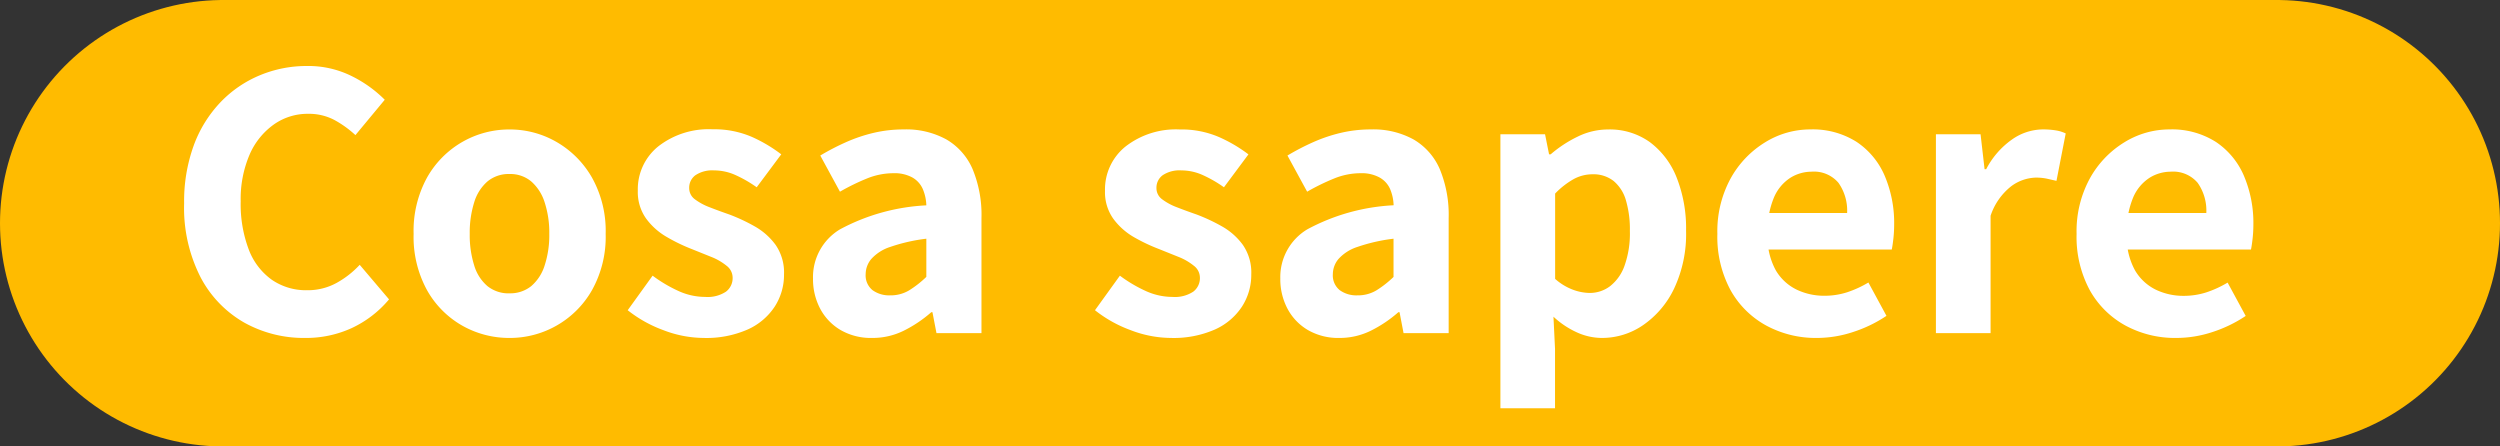 <svg xmlns="http://www.w3.org/2000/svg" width="112" height="20" viewBox="0 0 112 20">
  <rect x="0" y="0" width="112" height="20" fill="#333333" stroke="none"/>
  <g id="Raggruppa_545" data-name="Raggruppa 545" transform="translate(-745.5 -823.576)">
    <path id="Tracciato_447" data-name="Tracciato 447" d="M0,0H92" transform="translate(755.5 833.576)" fill="none" stroke="#fb0" stroke-linecap="round" stroke-width="20"/>
    <path id="Tracciato_446" data-name="Tracciato 446" d="M-40.833.216a5.476,5.476,0,0,1-2.718-.684A5.015,5.015,0,0,1-45.513-2.5a6.825,6.825,0,0,1-.738-3.312,7.32,7.32,0,0,1,.432-2.6,5.587,5.587,0,0,1,1.2-1.935,5.2,5.2,0,0,1,1.764-1.206,5.424,5.424,0,0,1,2.1-.414,4.358,4.358,0,0,1,2.025.459,5.581,5.581,0,0,1,1.467,1.053l-1.314,1.584a4.657,4.657,0,0,0-.954-.684,2.441,2.441,0,0,0-1.17-.27,2.613,2.613,0,0,0-1.53.477A3.219,3.219,0,0,0-43.317-8a5.05,5.05,0,0,0-.4,2.1,5.742,5.742,0,0,0,.36,2.151,2.937,2.937,0,0,0,1.035,1.359,2.7,2.7,0,0,0,1.575.468A2.684,2.684,0,0,0-39.42-2.25a4.124,4.124,0,0,0,1.035-.81l1.314,1.548A4.865,4.865,0,0,1-38.745-.225,4.915,4.915,0,0,1-40.833.216Zm9.162,0a4.261,4.261,0,0,1-2.115-.549A4.165,4.165,0,0,1-35.37-1.926a4.959,4.959,0,0,1-.6-2.52,4.959,4.959,0,0,1,.6-2.52,4.232,4.232,0,0,1,1.584-1.6,4.207,4.207,0,0,1,2.115-.558,4.174,4.174,0,0,1,2.1.558,4.3,4.3,0,0,1,1.593,1.6,4.9,4.9,0,0,1,.612,2.52,4.9,4.9,0,0,1-.612,2.52A4.228,4.228,0,0,1-29.574-.333,4.227,4.227,0,0,1-31.671.216Zm0-2a1.485,1.485,0,0,0,.972-.324,2,2,0,0,0,.6-.927,4.356,4.356,0,0,0,.207-1.413A4.356,4.356,0,0,0-30.1-5.859a2.064,2.064,0,0,0-.6-.936,1.459,1.459,0,0,0-.972-.333,1.486,1.486,0,0,0-.99.333,2,2,0,0,0-.594.936,4.539,4.539,0,0,0-.2,1.413,4.539,4.539,0,0,0,.2,1.413,1.944,1.944,0,0,0,.594.927A1.512,1.512,0,0,0-31.671-1.782Zm8.694,2a5.091,5.091,0,0,1-1.809-.351,5.726,5.726,0,0,1-1.593-.891l1.116-1.548a6.262,6.262,0,0,0,1.188.7,2.894,2.894,0,0,0,1.17.252,1.493,1.493,0,0,0,.927-.234.76.76,0,0,0,.3-.63.673.673,0,0,0-.27-.531,2.6,2.6,0,0,0-.693-.4l-.873-.351a7.915,7.915,0,0,1-1.116-.54,3,3,0,0,1-.927-.828,2.045,2.045,0,0,1-.369-1.242,2.467,2.467,0,0,1,.918-1.989,3.672,3.672,0,0,1,2.43-.765,4.245,4.245,0,0,1,1.764.342A6.543,6.543,0,0,1-19.5-8.01l-1.1,1.476a5.613,5.613,0,0,0-.954-.549,2.337,2.337,0,0,0-.954-.207,1.355,1.355,0,0,0-.837.216.692.692,0,0,0-.279.576.614.614,0,0,0,.252.5,2.632,2.632,0,0,0,.666.36q.414.162.882.324a8.069,8.069,0,0,1,1.134.531,2.952,2.952,0,0,1,.936.828,2.174,2.174,0,0,1,.378,1.323,2.619,2.619,0,0,1-.414,1.44A2.826,2.826,0,0,1-21.006-.162,4.6,4.6,0,0,1-22.977.216Zm7.542,0a2.71,2.71,0,0,1-1.4-.351,2.419,2.419,0,0,1-.918-.954,2.825,2.825,0,0,1-.324-1.359,2.491,2.491,0,0,1,1.206-2.2A9.086,9.086,0,0,1-13-5.724a2.02,2.02,0,0,0-.162-.738,1.1,1.1,0,0,0-.468-.513,1.667,1.667,0,0,0-.846-.189,3.152,3.152,0,0,0-1.179.234,9.788,9.788,0,0,0-1.215.594l-.882-1.62a10.787,10.787,0,0,1,1.143-.594,6.977,6.977,0,0,1,1.251-.423,5.856,5.856,0,0,1,1.35-.153,3.742,3.742,0,0,1,1.908.45,2.838,2.838,0,0,1,1.17,1.323,5.35,5.35,0,0,1,.4,2.2V0h-2.016l-.18-.936h-.054a5.692,5.692,0,0,1-1.233.828A3.151,3.151,0,0,1-15.435.216Zm.81-1.908a1.609,1.609,0,0,0,.855-.225A4.583,4.583,0,0,0-13-2.52V-4.23a7.8,7.8,0,0,0-1.62.369,1.944,1.944,0,0,0-.846.54,1.061,1.061,0,0,0-.252.675.849.849,0,0,0,.306.72A1.268,1.268,0,0,0-14.625-1.692ZM-2.043.216A5.091,5.091,0,0,1-3.852-.135a5.726,5.726,0,0,1-1.593-.891l1.116-1.548a6.262,6.262,0,0,0,1.188.7,2.894,2.894,0,0,0,1.17.252,1.493,1.493,0,0,0,.927-.234.76.76,0,0,0,.3-.63.673.673,0,0,0-.27-.531,2.6,2.6,0,0,0-.693-.4l-.873-.351A7.915,7.915,0,0,1-3.7-4.3a3,3,0,0,1-.927-.828,2.045,2.045,0,0,1-.369-1.242,2.467,2.467,0,0,1,.918-1.989,3.672,3.672,0,0,1,2.43-.765,4.245,4.245,0,0,1,1.764.342,6.543,6.543,0,0,1,1.314.774L.333-6.534a5.613,5.613,0,0,0-.954-.549,2.337,2.337,0,0,0-.954-.207,1.355,1.355,0,0,0-.837.216.692.692,0,0,0-.279.576.614.614,0,0,0,.252.5,2.632,2.632,0,0,0,.666.36q.414.162.882.324a8.069,8.069,0,0,1,1.134.531,2.952,2.952,0,0,1,.936.828,2.174,2.174,0,0,1,.378,1.323,2.619,2.619,0,0,1-.414,1.44A2.826,2.826,0,0,1-.072-.162,4.6,4.6,0,0,1-2.043.216ZM5.5.216A2.71,2.71,0,0,1,4.1-.135a2.419,2.419,0,0,1-.918-.954,2.825,2.825,0,0,1-.324-1.359,2.491,2.491,0,0,1,1.206-2.2,9.086,9.086,0,0,1,3.87-1.08,2.02,2.02,0,0,0-.162-.738A1.1,1.1,0,0,0,7.3-6.975a1.667,1.667,0,0,0-.846-.189,3.152,3.152,0,0,0-1.179.234,9.788,9.788,0,0,0-1.215.594l-.882-1.62A10.787,10.787,0,0,1,4.32-8.55a6.978,6.978,0,0,1,1.251-.423,5.856,5.856,0,0,1,1.35-.153,3.742,3.742,0,0,1,1.908.45A2.838,2.838,0,0,1,10-7.353a5.35,5.35,0,0,1,.4,2.2V0H8.379L8.2-.936H8.145a5.692,5.692,0,0,1-1.233.828A3.151,3.151,0,0,1,5.5.216Zm.81-1.908a1.609,1.609,0,0,0,.855-.225,4.583,4.583,0,0,0,.765-.6V-4.23a7.8,7.8,0,0,0-1.62.369,1.944,1.944,0,0,0-.846.54,1.061,1.061,0,0,0-.252.675.849.849,0,0,0,.306.72A1.268,1.268,0,0,0,6.309-1.692Zm6.408,5.058V-8.91h2l.18.9h.072A5.515,5.515,0,0,1,16.173-8.8a3.094,3.094,0,0,1,1.368-.324,3.081,3.081,0,0,1,1.872.567,3.639,3.639,0,0,1,1.2,1.584,6.181,6.181,0,0,1,.423,2.385,5.728,5.728,0,0,1-.54,2.6A4.149,4.149,0,0,1,19.1-.351a3.247,3.247,0,0,1-1.827.567,2.731,2.731,0,0,1-1.134-.252,3.894,3.894,0,0,1-1.044-.7L15.165.7V3.366Zm4-5.166a1.5,1.5,0,0,0,.909-.3,2.009,2.009,0,0,0,.648-.909,4.291,4.291,0,0,0,.243-1.566,4.572,4.572,0,0,0-.18-1.386,1.752,1.752,0,0,0-.549-.855,1.46,1.46,0,0,0-.945-.3,1.764,1.764,0,0,0-.828.207,3.6,3.6,0,0,0-.846.657V-2.43a2.539,2.539,0,0,0,.8.486A2.244,2.244,0,0,0,16.713-1.8ZM26.9.216a4.654,4.654,0,0,1-2.277-.558,4.05,4.05,0,0,1-1.6-1.593,5.03,5.03,0,0,1-.585-2.511,4.942,4.942,0,0,1,.594-2.484,4.373,4.373,0,0,1,1.548-1.62,3.839,3.839,0,0,1,2.016-.576,3.667,3.667,0,0,1,2.079.558,3.451,3.451,0,0,1,1.26,1.521,5.387,5.387,0,0,1,.423,2.187,5.623,5.623,0,0,1-.036.639q-.036.315-.072.477H24.363l-.018-1.638h3.906a2.161,2.161,0,0,0-.387-1.35,1.435,1.435,0,0,0-1.215-.5,1.794,1.794,0,0,0-.936.27,1.958,1.958,0,0,0-.738.882,3.892,3.892,0,0,0-.288,1.638,3.1,3.1,0,0,0,.369,1.629A2.2,2.2,0,0,0,26-1.944a2.849,2.849,0,0,0,1.224.27,3.31,3.31,0,0,0,1.017-.153,4.724,4.724,0,0,0,.963-.441l.81,1.494a5.981,5.981,0,0,1-1.485.72A5.178,5.178,0,0,1,26.9.216ZM32.229,0V-8.91h2l.18,1.566h.072A3.7,3.7,0,0,1,35.64-8.676,2.432,2.432,0,0,1,37-9.126a3.547,3.547,0,0,1,.612.045,1.592,1.592,0,0,1,.432.135l-.414,2.124-.441-.1a2.361,2.361,0,0,0-.495-.045,1.933,1.933,0,0,0-1.08.378,2.8,2.8,0,0,0-.936,1.332V0ZM42.993.216a4.654,4.654,0,0,1-2.277-.558,4.05,4.05,0,0,1-1.6-1.593,5.03,5.03,0,0,1-.585-2.511,4.942,4.942,0,0,1,.594-2.484,4.373,4.373,0,0,1,1.548-1.62,3.839,3.839,0,0,1,2.016-.576,3.667,3.667,0,0,1,2.079.558,3.451,3.451,0,0,1,1.26,1.521,5.387,5.387,0,0,1,.423,2.187,5.624,5.624,0,0,1-.036.639q-.036.315-.072.477H40.455l-.018-1.638h3.906a2.161,2.161,0,0,0-.387-1.35,1.435,1.435,0,0,0-1.215-.5,1.794,1.794,0,0,0-.936.27,1.958,1.958,0,0,0-.738.882,3.892,3.892,0,0,0-.288,1.638,3.1,3.1,0,0,0,.369,1.629,2.2,2.2,0,0,0,.945.873,2.849,2.849,0,0,0,1.224.27,3.31,3.31,0,0,0,1.017-.153,4.724,4.724,0,0,0,.963-.441l.81,1.494a5.981,5.981,0,0,1-1.485.72A5.178,5.178,0,0,1,42.993.216Z" transform="translate(800 838.5)" fill="#fff"/>
  </g>
</svg>
